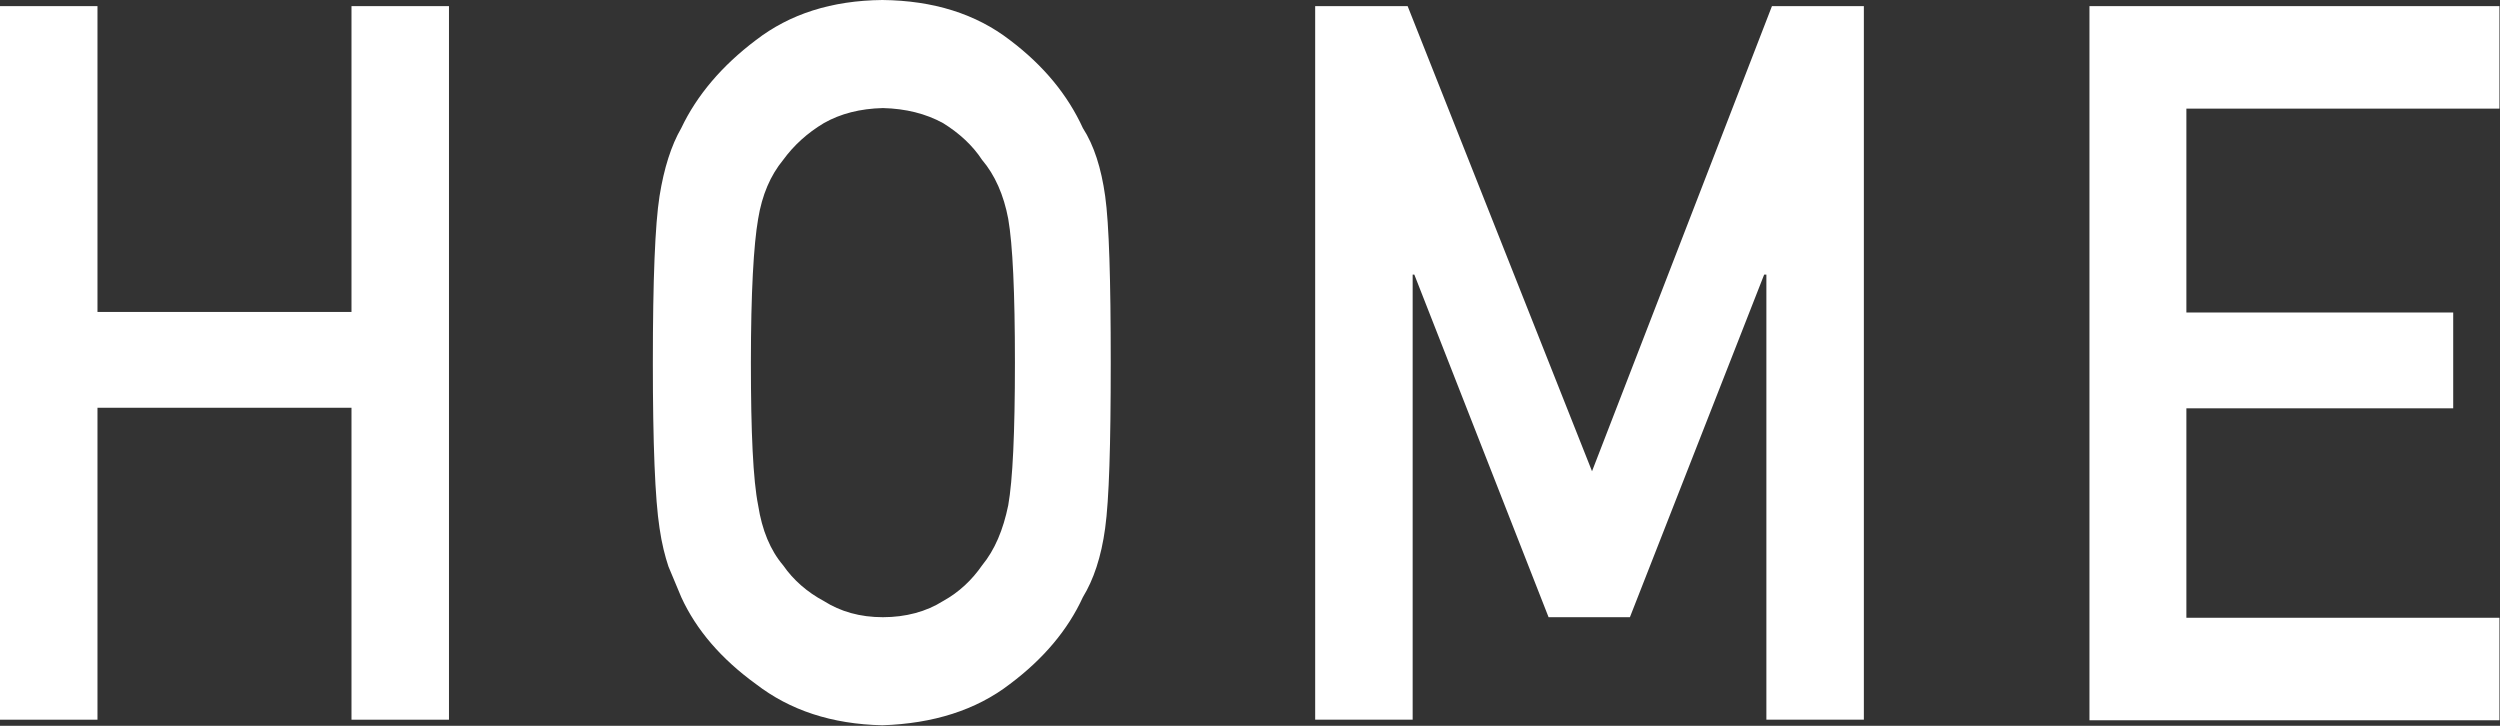 <?xml version="1.0" encoding="UTF-8"?><svg id="_レイヤー_1" xmlns="http://www.w3.org/2000/svg" viewBox="0 0 44.88 13.03"><rect x="0" y="0" width="44.88" height="13.03" fill="#333333" stroke="none"/><defs><style>.cls-1{fill:#fff;}</style></defs><path class="cls-1" d="m6.31,7.32H1.75v5.6H0V.11h1.75v5.49h4.56V.11h1.75v12.81h-1.75v-5.6Z"/><path class="cls-1" d="m11.72,6.51c0-1.49.04-2.48.12-2.99.08-.5.21-.91.39-1.22.28-.59.73-1.12,1.34-1.58.61-.47,1.36-.71,2.27-.72.92.01,1.68.25,2.29.72.61.46,1.04.99,1.31,1.58.2.31.33.72.4,1.22.07.5.1,1.5.1,2.99s-.03,2.46-.1,2.97c-.07.52-.21.93-.4,1.24-.27.59-.71,1.11-1.31,1.56-.61.47-1.38.71-2.29.74-.91-.02-1.66-.27-2.27-.74-.62-.45-1.07-.97-1.34-1.56-.08-.19-.16-.38-.23-.55-.06-.18-.12-.41-.16-.69-.08-.52-.12-1.51-.12-2.97Zm1.76,0c0,1.26.04,2.11.13,2.56.07.45.22.81.45,1.08.18.26.43.48.73.64.3.19.65.29,1.06.29s.78-.1,1.08-.29c.29-.16.52-.38.7-.64.23-.28.38-.64.47-1.08.08-.45.12-1.3.12-2.56s-.04-2.12-.12-2.58c-.08-.43-.24-.79-.47-1.06-.17-.26-.41-.48-.7-.66-.31-.17-.67-.26-1.08-.27-.41.01-.76.1-1.06.27-.3.18-.54.4-.73.66-.23.28-.38.63-.45,1.06-.08.46-.13,1.32-.13,2.58Z"/><path class="cls-1" d="m23.62.11h1.65l3.31,8.35L31.81.11h1.65v12.81h-1.75v-7.99h-.04l-2.41,6.15h-1.46l-2.41-6.15h-.03v7.99h-1.75V.11Z"/><path class="cls-1" d="m37.51.11h7.36v1.84h-5.62v3.66h4.79v1.72h-4.79v3.76h5.62v1.84h-7.36V.11Z"/></svg>